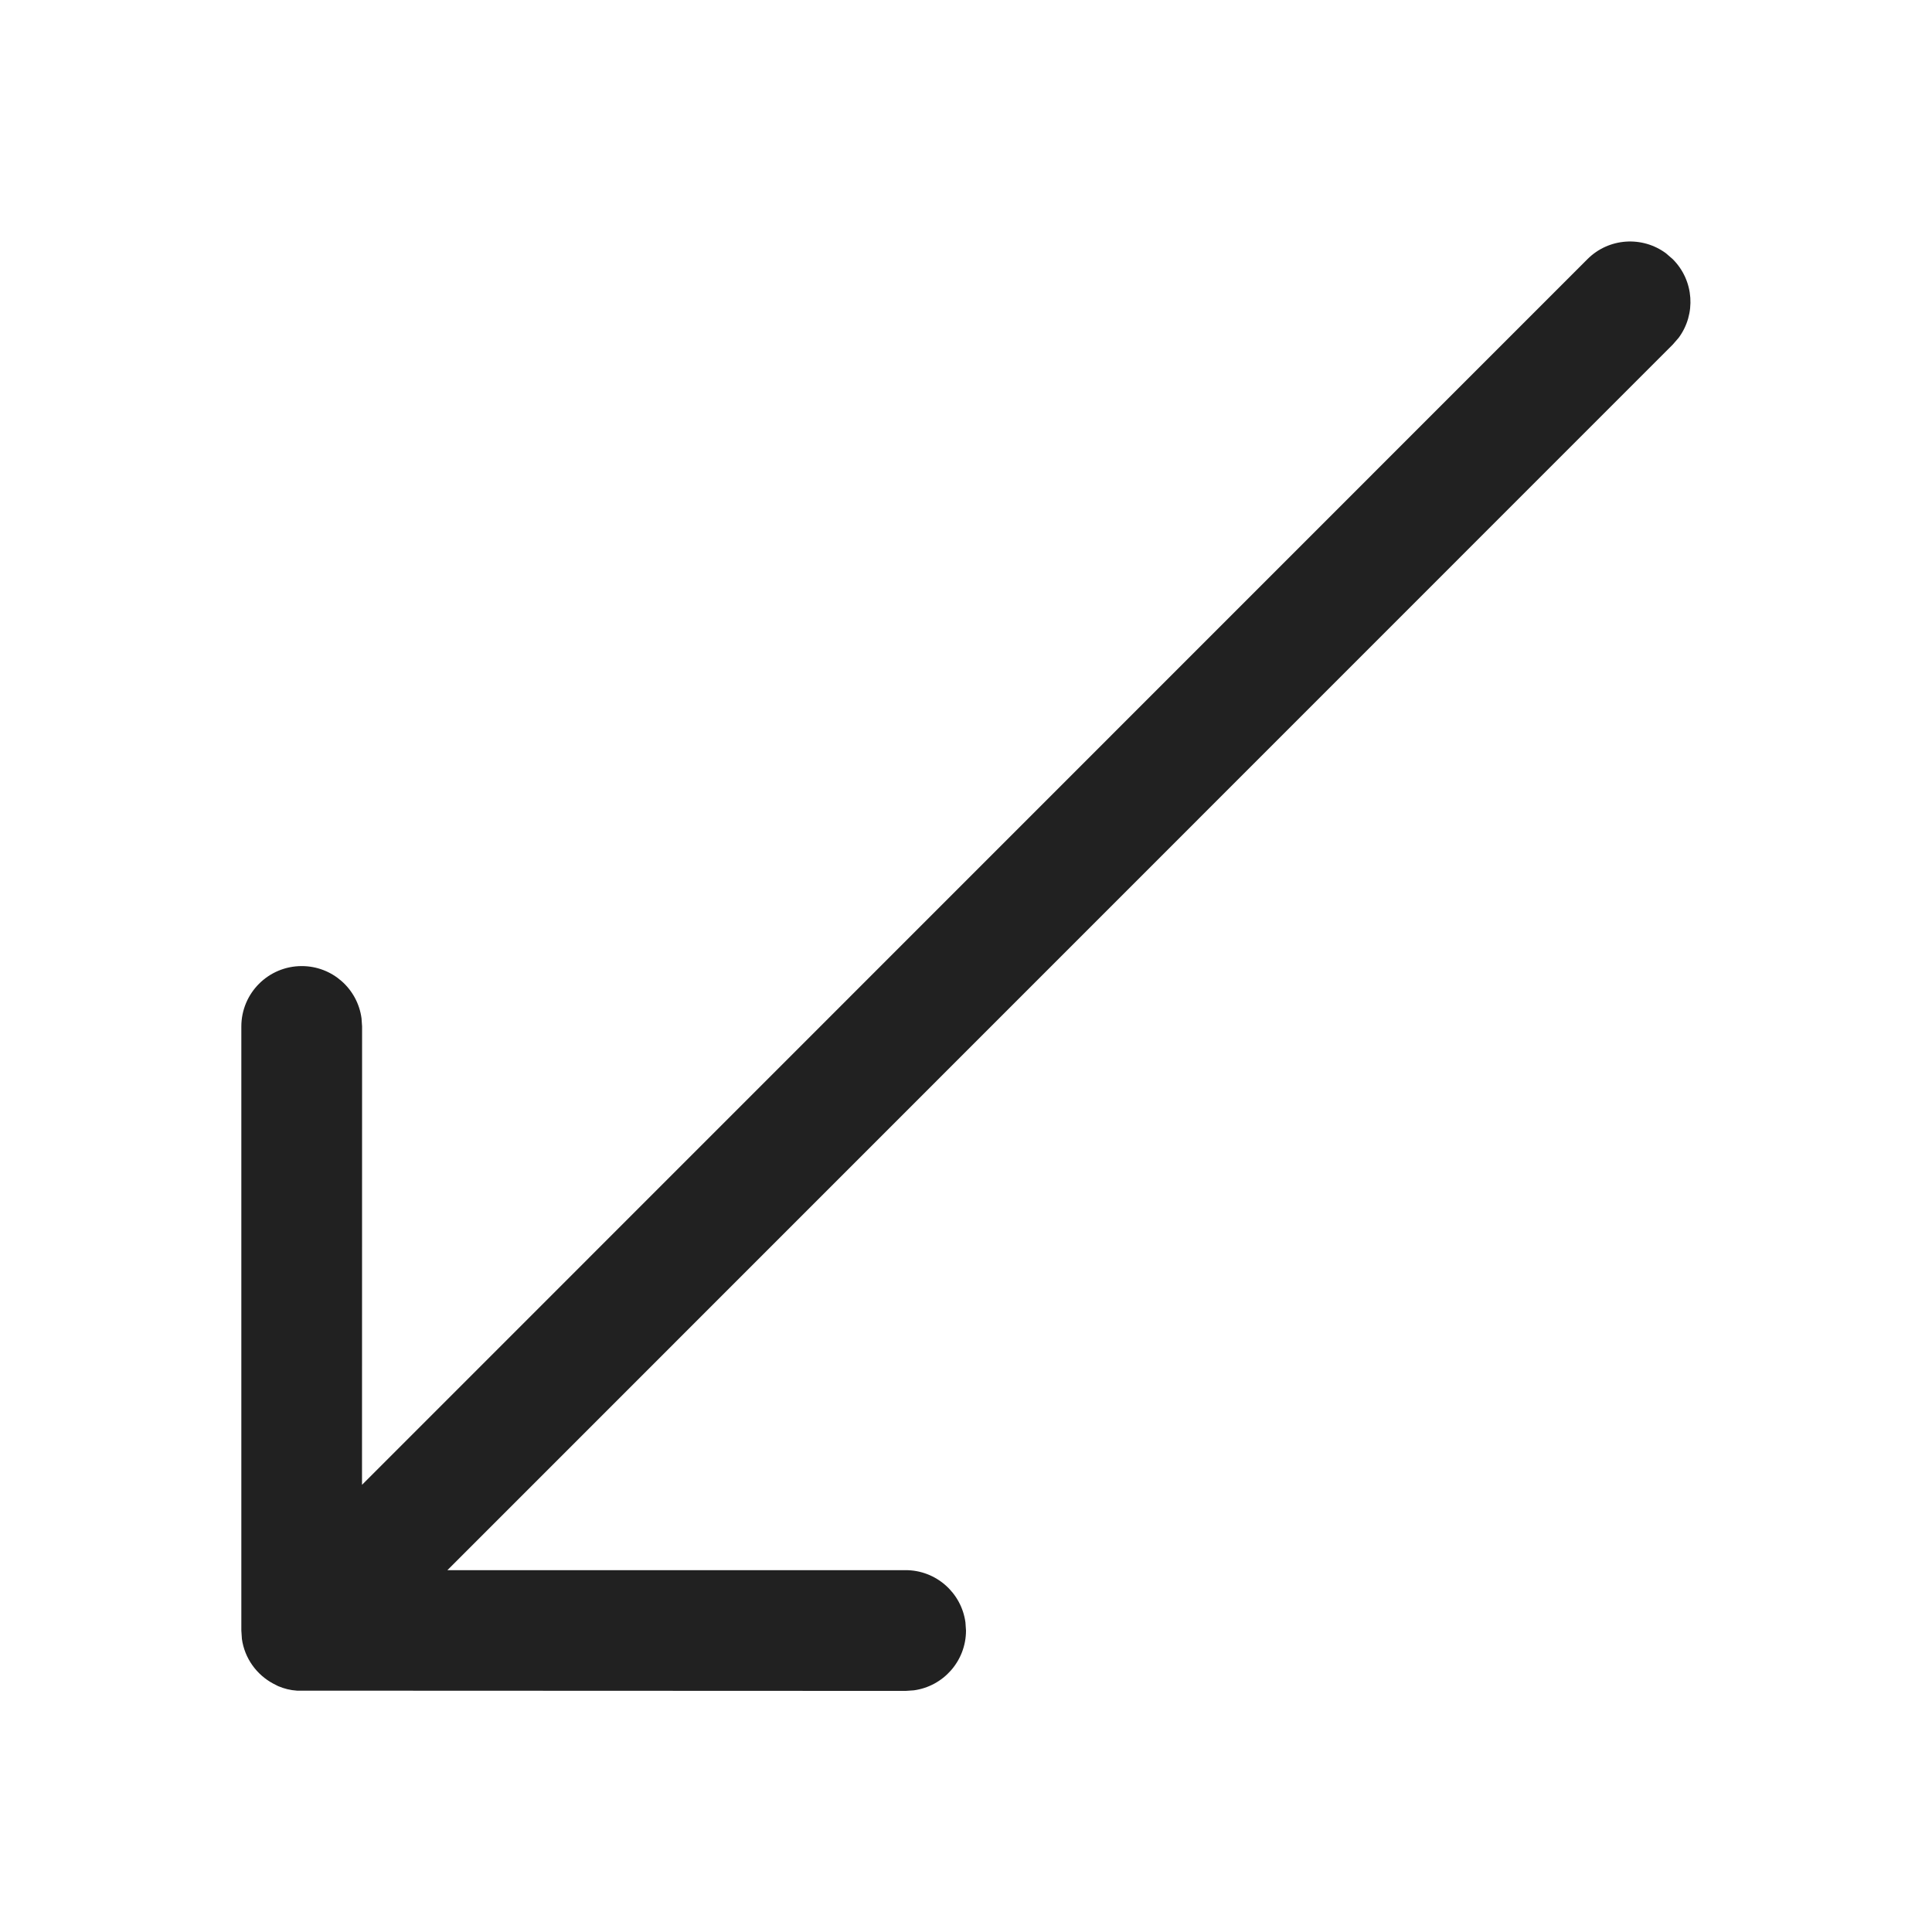 <?xml version="1.0" encoding="UTF-8"?>
<svg width="800px" height="800px" viewBox="0 0 24 24" version="1.1" xmlns="http://www.w3.org/2000/svg" xmlns:xlink="http://www.w3.org/1999/xlink">
    <!-- Uploaded to: SVG Repo, www.svgrepo.com, Generator: SVG Repo Mixer Tools -->
    <title>ic_fluent_arrow_down_left_24_regular</title>
    <desc>Created with Sketch.</desc>
    <g id="🔍-Product-Icons" stroke="none" stroke-width="1" fill="none" fill-rule="evenodd">
        <g id="ic_fluent_arrow_down_left_24_regular" fill="#212121" fill-rule="nonzero">
            <path d="M3.395,20.915 C3.187,20.804 3.039,20.6 3.005,20.36 L2.998,20.255 L2.998,12.751 C2.998,12.337 3.334,12.001 3.748,12.001 C4.128,12.001 4.442,12.283 4.491,12.65 L4.498,12.751 L4.497,18.445 L19.719,3.22 C19.985,2.953 20.402,2.929 20.696,3.147 L20.78,3.22 C21.046,3.486 21.07,3.903 20.853,4.196 L20.78,4.28 L5.558,19.505 L11.25,19.505 C11.629,19.505 11.943,19.787 11.993,20.153 L12,20.255 C12,20.635 11.717,20.949 11.351,20.998 L11.25,21.005 L3.69,21.002 L3.69,21.002 C3.607,20.997 3.529,20.977 3.456,20.946 L3.395,20.915 Z" id="🎨-Color">
</path>
        </g>
    </g>
</svg>